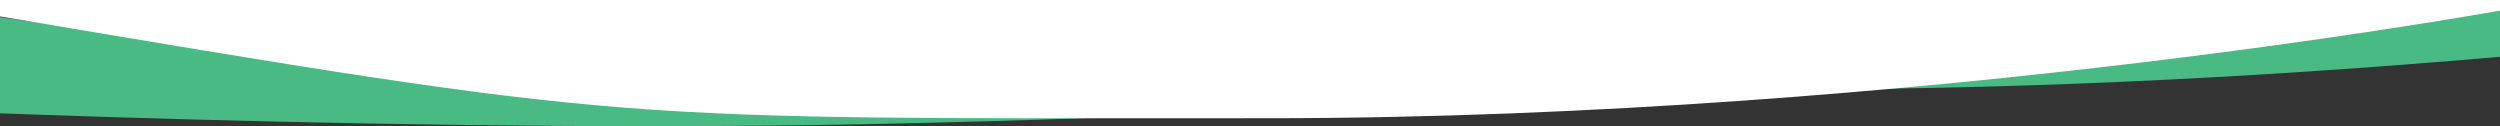 <?xml version="1.0" encoding="utf-8"?>
<!-- Generator: Adobe Illustrator 16.0.0, SVG Export Plug-In . SVG Version: 6.00 Build 0)  -->
<!DOCTYPE svg PUBLIC "-//W3C//DTD SVG 1.1//EN" "http://www.w3.org/Graphics/SVG/1.1/DTD/svg11.dtd">
<svg version="1.1" id="Layer_1" xmlns="http://www.w3.org/2000/svg" xmlns:xlink="http://www.w3.org/1999/xlink" x="0px" y="0px"
	 width="1418px" height="71.579px" viewBox="0 0 1418 71.579" enable-background="new 0 0 1418 71.579" xml:space="preserve">
<rect x="0" y="0" width="1418" height="71.579" fill="#333333" stroke="none"/>
<path fill="#49BA83" d="M988.884,50.786C1221.389,33.589,1406.764,3.798,1429.866,0v31.15
	c-128.995,11.526-270.033,19.503-413.353,19.503C1007.031,50.653,997.832,50.7,988.884,50.786 M368.379,71.579
	c-144.926,0-288.342-4.275-379.513-7.718V8.103c116.802,17.27,404.929,54.827,693.13,54.827c11.354,0,22.715-0.059,34.061-0.172
	c-58.35,2.879-128.338,5.666-220.44,7.582C453.816,71.209,410.985,71.579,368.379,71.579"/>
<path fill="#FFFFFF" d="M-9.483,7.724C365.594,70.894,343.24,67.058,718.49,67.058c374.25,0,712.376-63.334,712.376-63.334
	l-0.651-14.495l-1439.349,4L-9.483,7.724z"/>
</svg>
